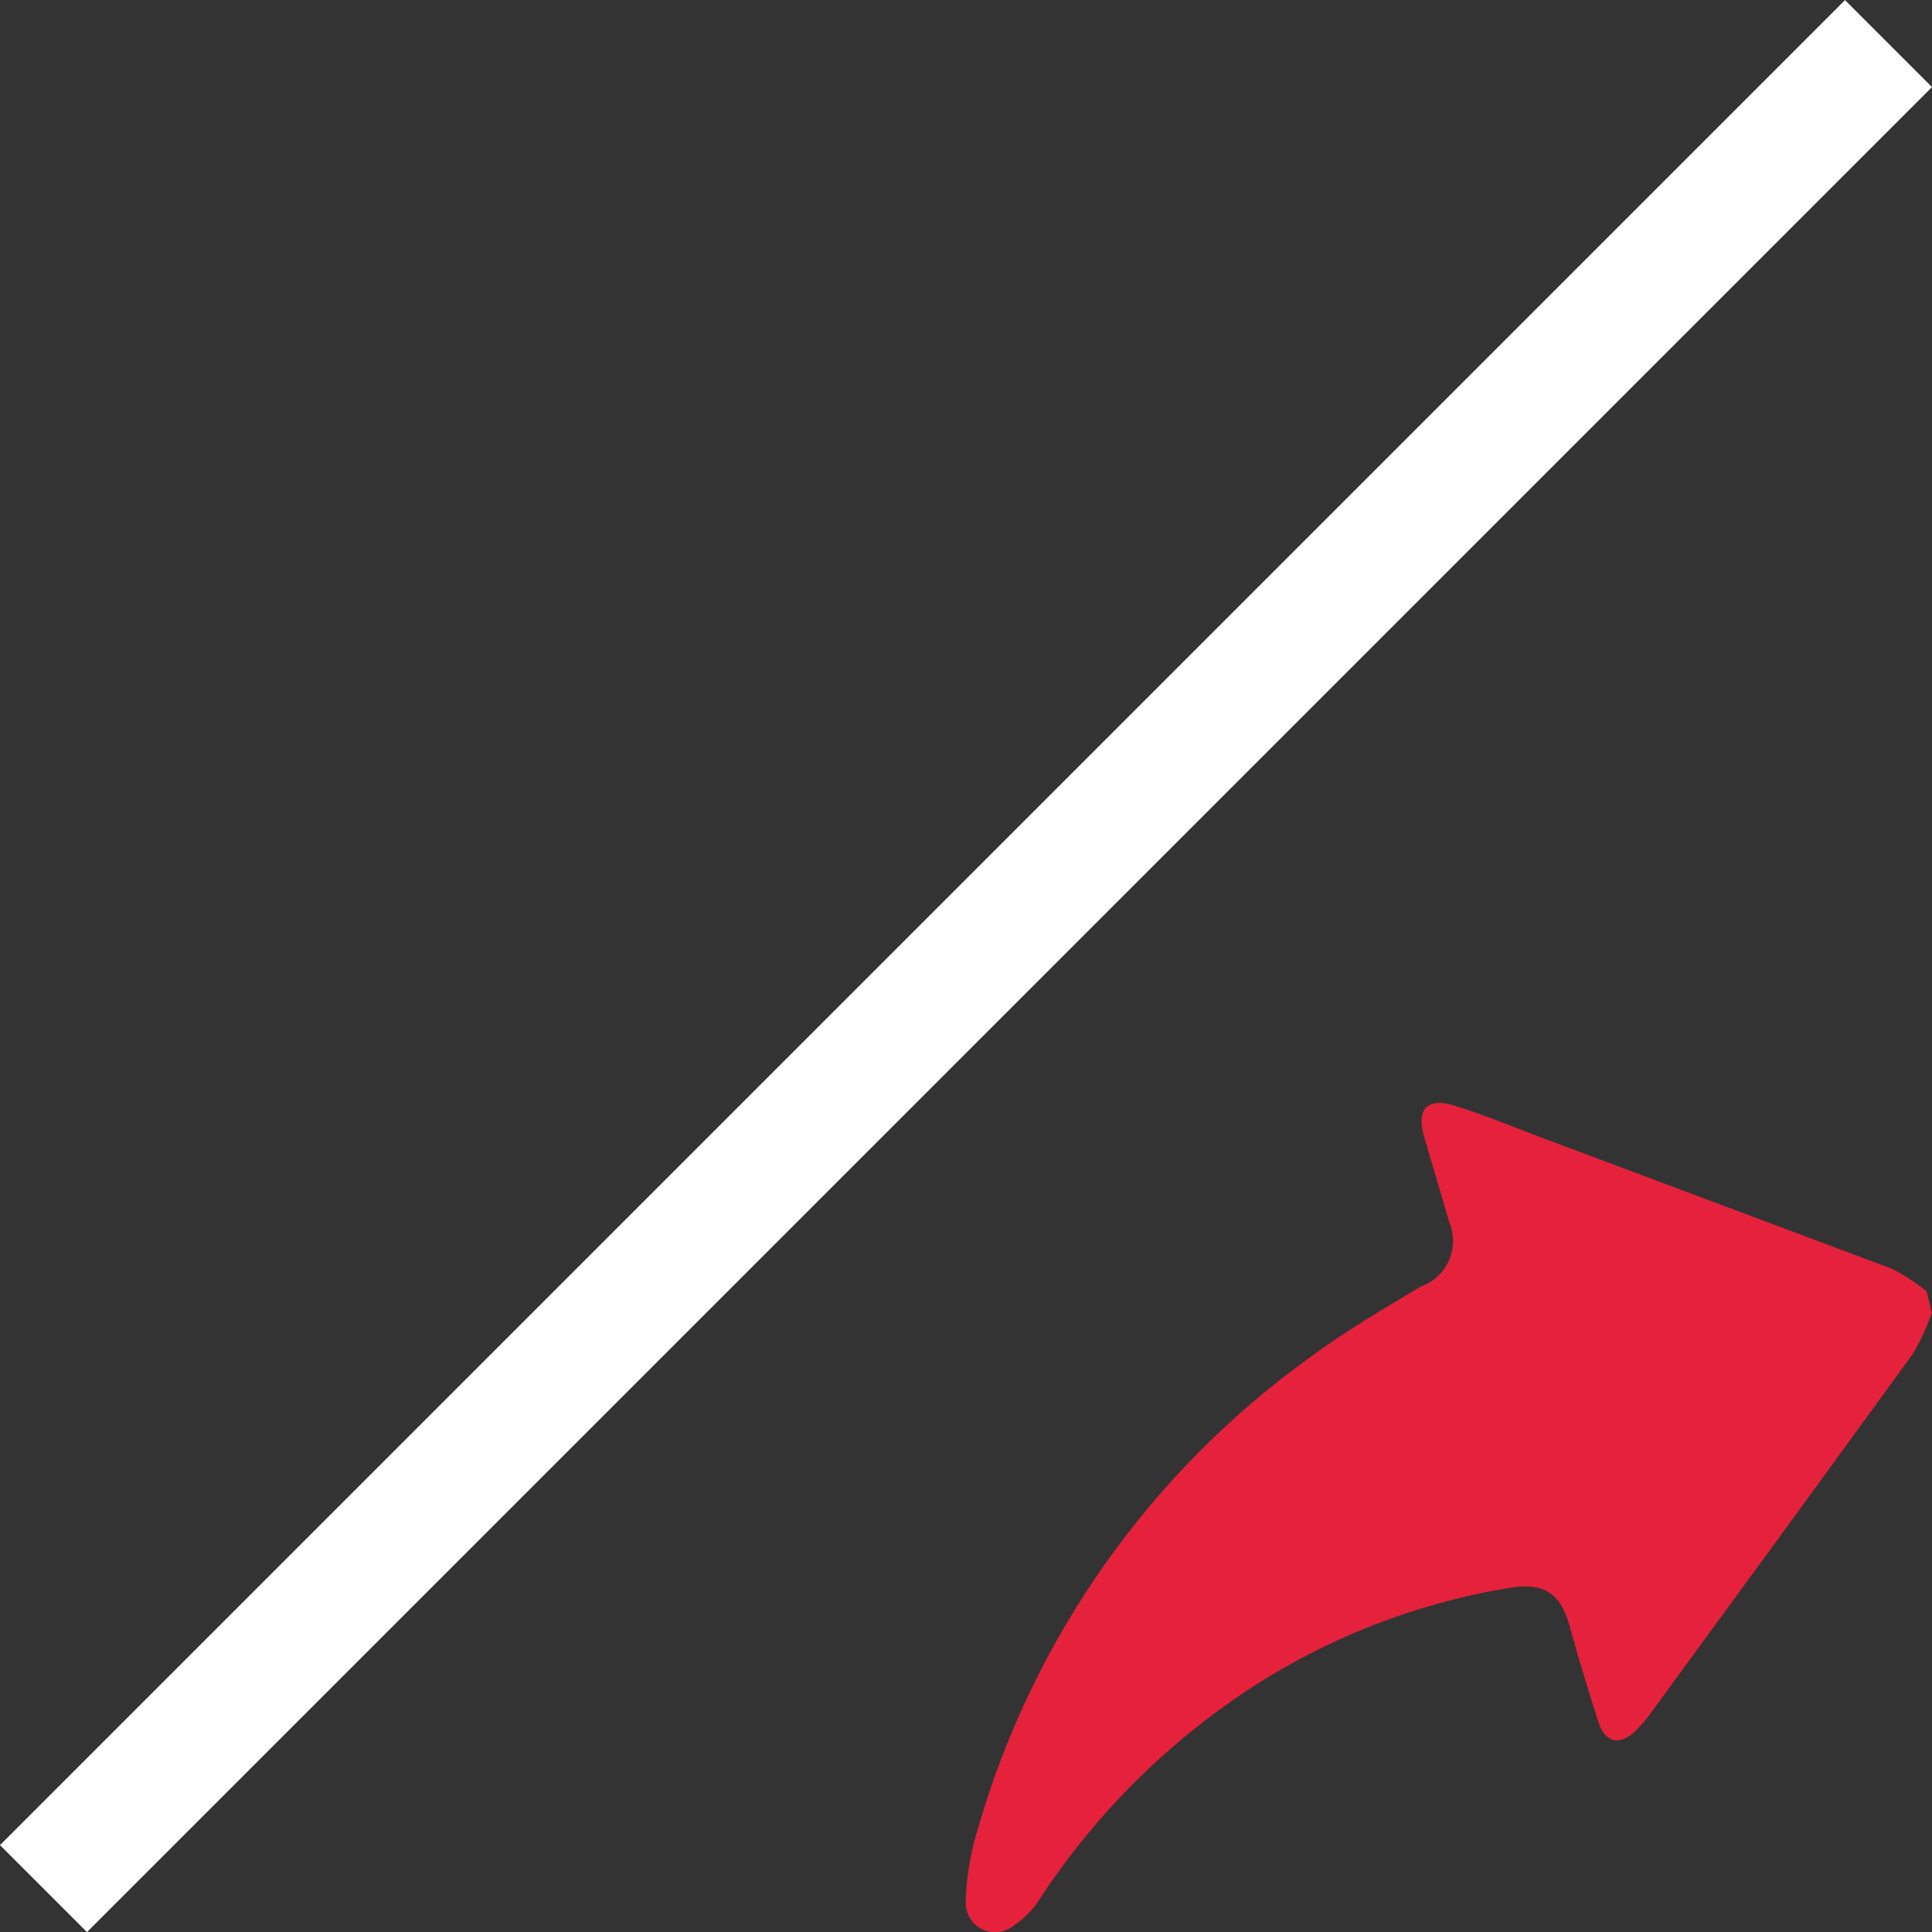 <?xml version="1.0" encoding="UTF-8"?><svg id="Layer_1" xmlns="http://www.w3.org/2000/svg" viewBox="0 0 128 128"><rect x="0" y="0" width="128" height="128" fill="#333333" stroke="none"/><defs><style>.cls-1{fill:#fff;}.cls-2{fill:#e6213c;}</style></defs><g id="line"><rect class="cls-1" x="-22.44" y="59.93" width="172.87" height="8.15" transform="translate(-26.51 64) rotate(-45)"/></g><path id="extract" class="cls-2" d="M128,86.92c-.32,.96-.74,1.88-1.25,2.75-5.82,8.01-11.65,16-17.49,23.97-.29,.39-.61,.76-.96,1.09-1.05,.96-1.98,.7-2.4-.64-.67-2.08-1.31-4.19-1.92-6.39s-1.73-2.88-4.03-2.49c-7.02,1.16-13.66,3.98-19.37,8.22-4.59,3.39-8.54,7.57-11.67,12.34-.44,.71-1.03,1.33-1.73,1.79-.83,.69-2.06,.58-2.75-.24-.32-.39-.48-.88-.45-1.39,.06-1.68,.35-3.35,.86-4.95,3.64-12.5,11.36-23.43,21.93-31.04,2.33-1.73,4.86-3.2,7.35-4.7,1.67-.58,2.55-2.4,1.97-4.07-.03-.07-.05-.14-.08-.21-.54-1.89-1.12-3.77-1.66-5.66-.54-1.89,.26-2.59,2.01-2.05,1.76,.54,3.74,1.34,5.59,2.05l23.4,8.76c.82,.42,1.59,.92,2.3,1.5l.32,1.37Z"/></svg>